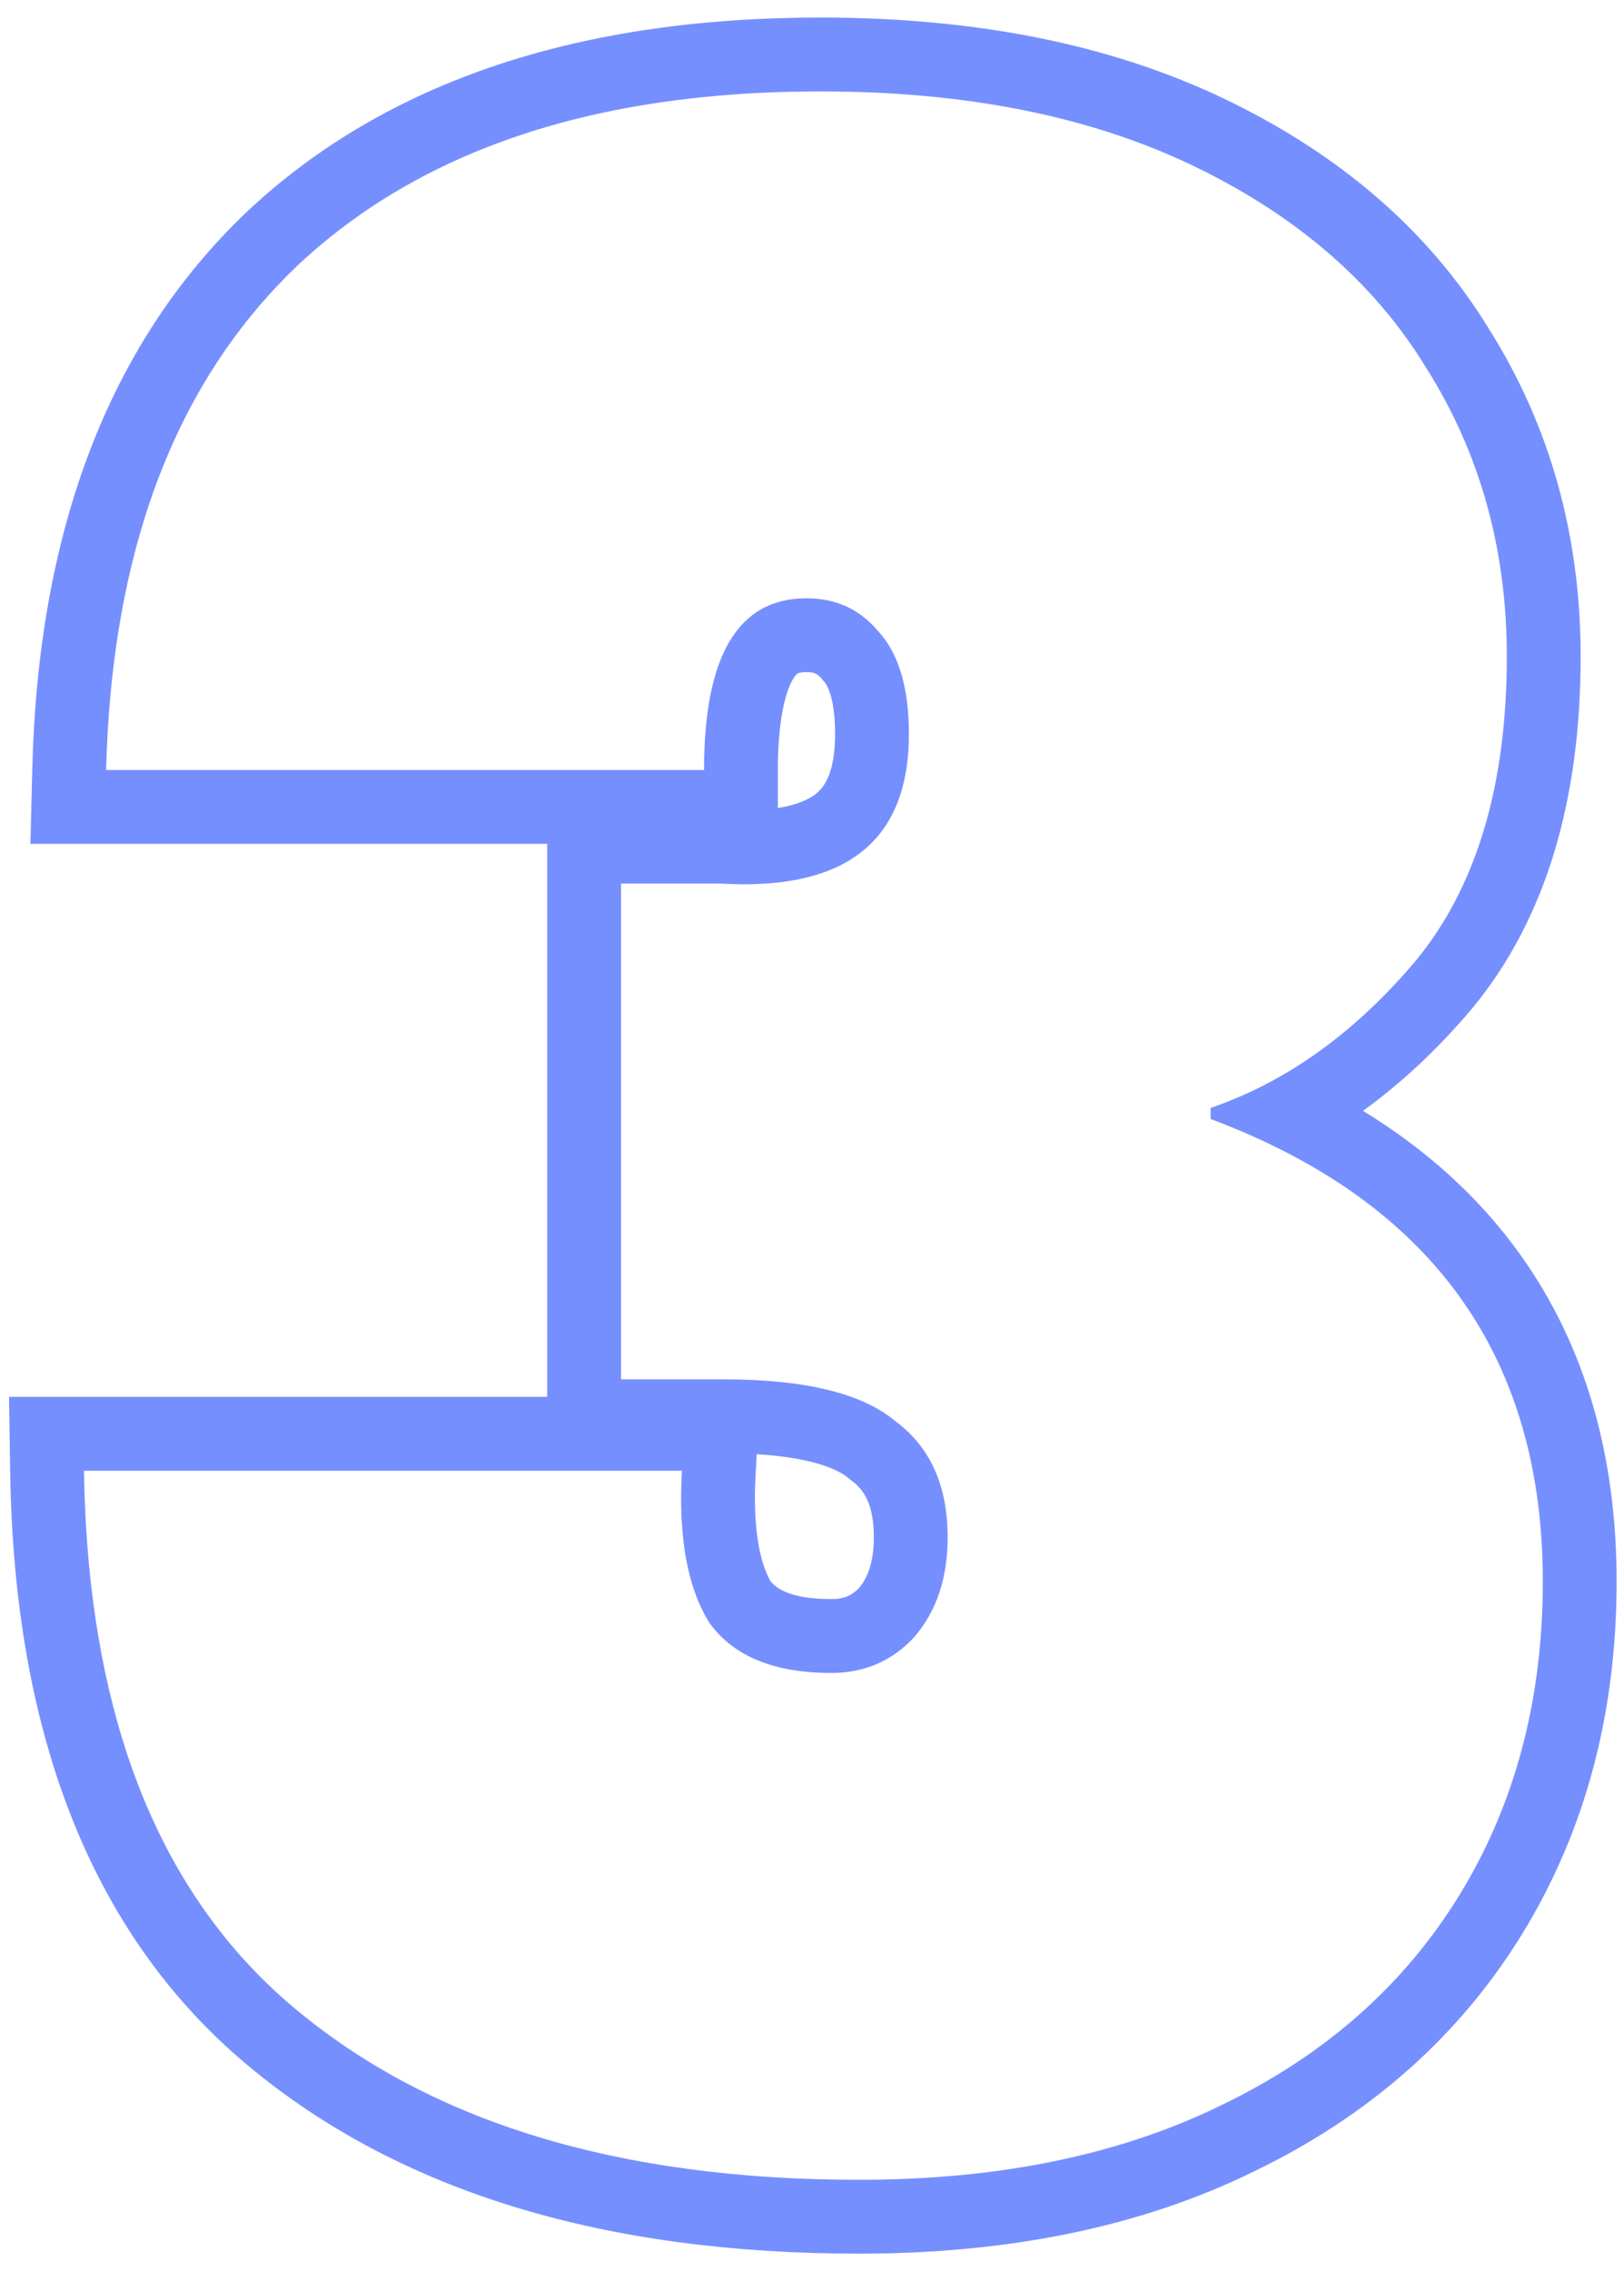 <svg width="88" height="123" viewBox="0 0 88 123" fill="none" xmlns="http://www.w3.org/2000/svg">
    <path fill-rule="evenodd" clip-rule="evenodd"
          d="M1.648 45.7L1.751 41.599C2.07 28.977 5.76 18.74 13.338 11.507L13.349 11.496L13.36 11.486C21.018 4.285 31.573 0.95 44.45 0.95C52.794 0.95 60.169 2.375 66.437 5.397C72.612 8.374 77.44 12.5 80.7 17.843C84.019 23.118 85.65 29.058 85.65 35.55C85.65 43.154 83.855 49.663 79.786 54.596L79.77 54.615L79.754 54.634C77.935 56.783 75.97 58.634 73.858 60.158C77.277 62.251 80.133 64.82 82.348 67.903C85.923 72.878 87.6 78.873 87.6 85.65C87.6 92.701 85.939 99.09 82.511 104.689C79.08 110.294 74.177 114.592 67.95 117.597C61.788 120.619 54.612 122.05 46.55 122.05C32.937 122.05 21.717 118.8 13.381 111.816C4.797 104.623 0.761 93.625 0.551 79.711L0.489 75.65H29.65V45.7H1.648ZM42.15 43.759C43.226 43.587 43.859 43.273 44.213 42.992C44.659 42.638 45.25 41.87 45.25 39.75C45.25 37.733 44.792 37.056 44.651 36.903L44.588 36.833L44.527 36.761C44.308 36.498 44.146 36.4 43.7 36.4C43.352 36.4 43.233 36.467 43.223 36.473C43.221 36.474 43.125 36.519 42.972 36.775C42.596 37.406 42.15 38.867 42.15 41.7V43.759ZM41.006 78.753L40.944 79.872C40.772 82.965 41.23 84.723 41.761 85.646C42.083 86.034 42.86 86.6 45.05 86.6C45.728 86.6 46.149 86.416 46.56 85.991C47.001 85.45 47.35 84.64 47.35 83.25C47.35 81.453 46.806 80.67 46.127 80.17L46.031 80.099L45.939 80.023C45.37 79.548 43.944 78.934 41.006 78.753ZM49.55 88.65C48.35 89.95 46.85 90.6 45.05 90.6C41.95 90.6 39.75 89.7 38.45 87.9C37.593 86.543 37.093 84.752 36.95 82.528C36.893 81.638 36.893 80.679 36.95 79.65H4.55C4.571 81.021 4.63 82.354 4.729 83.65C5.578 94.827 9.319 103.194 15.95 108.75C23.35 114.95 33.55 118.05 46.55 118.05C54.15 118.05 60.7 116.7 66.2 114C71.8 111.3 76.1 107.5 79.1 102.6C82.1 97.7 83.6 92.05 83.6 85.65C83.6 75.018 79.043 67.31 69.929 62.526C68.654 61.856 67.289 61.244 65.835 60.689C65.757 60.659 65.679 60.63 65.6 60.6V60C65.686 59.971 65.773 59.94 65.859 59.91C67.228 59.422 68.553 58.795 69.832 58.026C72.287 56.552 74.576 54.56 76.7 52.05C80 48.05 81.65 42.55 81.65 35.55C81.65 29.75 80.2 24.55 77.3 19.95C74.5 15.35 70.3 11.7 64.7 9C59.1 6.3 52.35 4.95 44.45 4.95C32.25 4.95 22.8 8.1 16.1 14.4C10.26 19.974 6.886 27.741 5.979 37.7C5.861 38.996 5.785 40.33 5.75 41.7H38.15C38.15 35.5 40 32.4 43.7 32.4C45.3 32.4 46.6 33 47.6 34.2C48.7 35.4 49.25 37.25 49.25 39.75C49.25 45.55 45.85 48.25 39.05 47.85H33.65V74.7H39.2C43.6 74.7 46.7 75.45 48.5 76.95C50.4 78.35 51.35 80.45 51.35 83.25C51.35 85.45 50.75 87.25 49.55 88.65Z"
          fill="#768FFF"/>
</svg>
